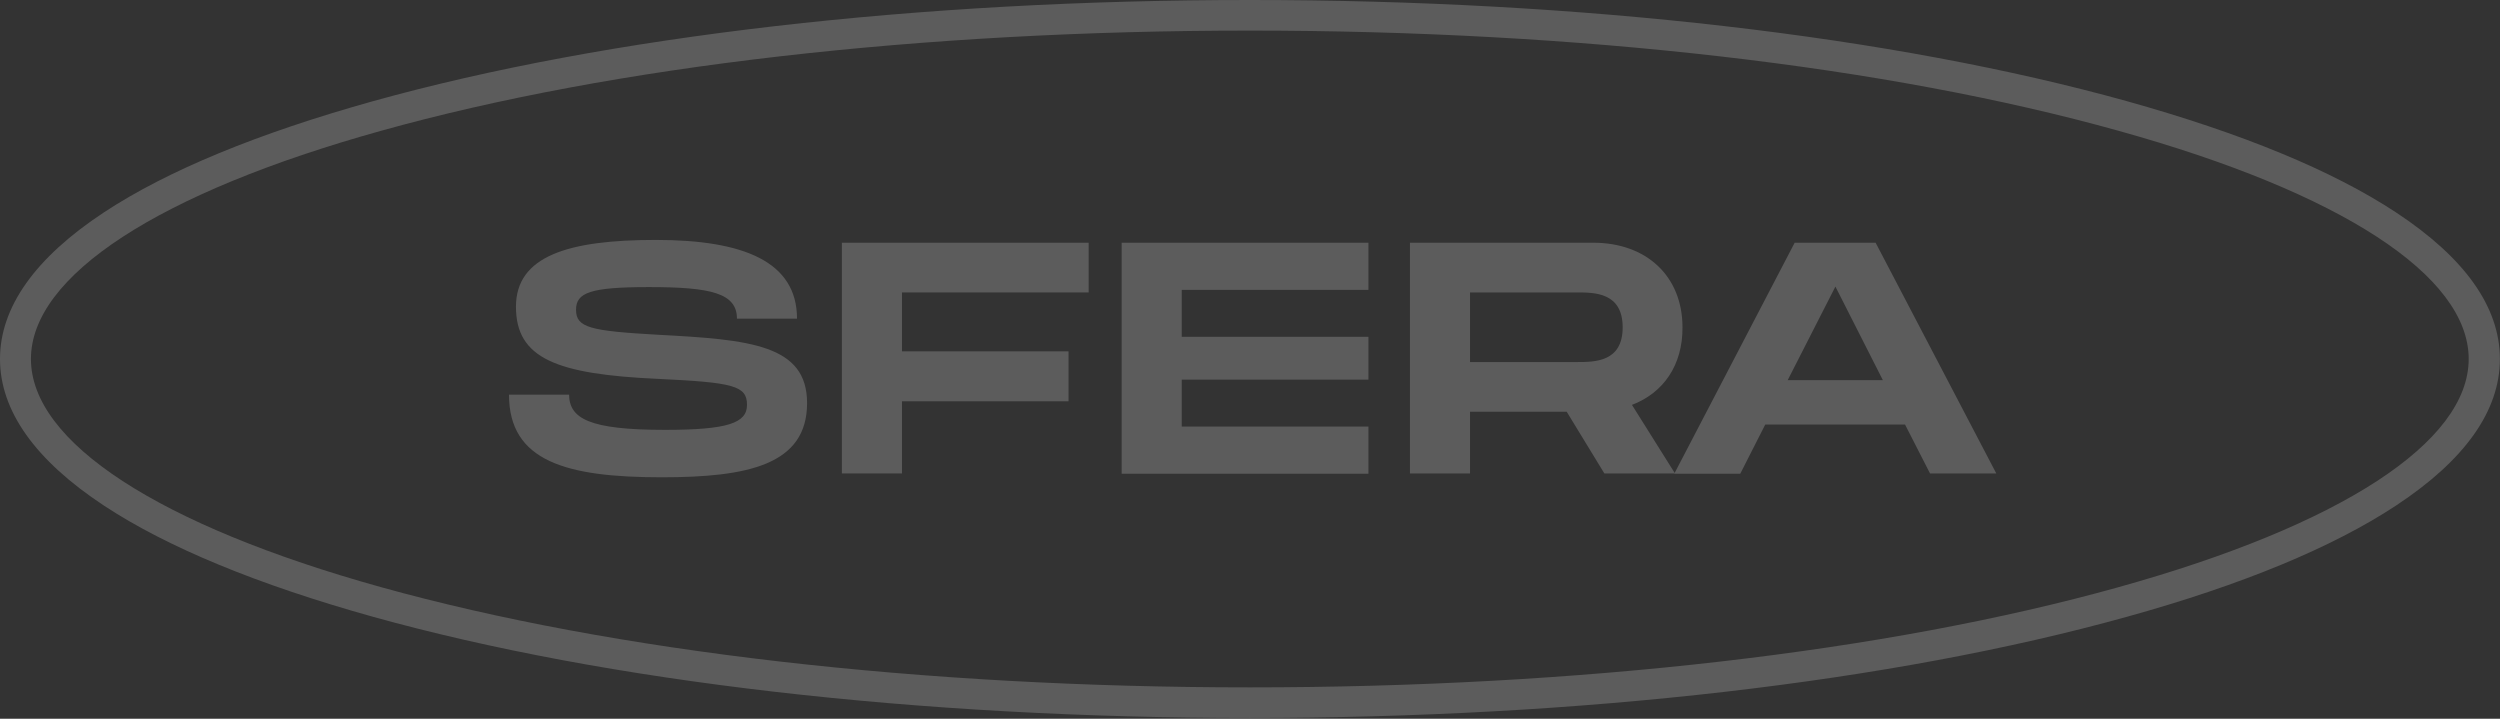 <?xml version="1.0" encoding="UTF-8"?> <svg xmlns="http://www.w3.org/2000/svg" width="240" height="69" viewBox="0 0 240 69" fill="none"><rect x="0" y="0" width="240" height="69" fill="#333333" stroke="none"/> <g opacity="0.2" clip-path="url(#clip0_41_207)"> <path d="M119.982 68.925C88.198 68.925 58.295 65.474 35.794 59.208C24.754 56.124 16.065 52.55 9.976 48.536C3.367 44.179 0 39.431 0 34.462C0 29.494 3.367 24.745 9.976 20.389C16.065 16.375 24.754 12.801 35.794 9.717C58.295 3.451 88.198 0 119.982 0C151.766 0 181.694 3.451 204.196 9.717C215.236 12.801 223.924 16.375 230.014 20.389C236.623 24.745 239.989 29.469 239.989 34.462C239.989 39.456 236.623 44.179 230.014 48.536C223.924 52.55 215.236 56.148 204.196 59.208C181.694 65.474 151.791 68.925 119.982 68.925ZM119.982 2.937C88.471 2.937 58.84 6.339 36.586 12.556C15.224 18.504 2.97 26.483 2.97 34.462C2.97 42.442 15.224 50.421 36.586 56.369C58.84 62.561 88.471 65.988 119.982 65.988C151.494 65.988 181.125 62.586 203.378 56.369C224.741 50.421 236.994 42.442 236.994 34.462C236.994 26.483 224.766 18.504 203.378 12.556C181.125 6.339 151.519 2.937 119.982 2.937Z" fill="white"></path> <path d="M54.632 37.84C54.632 40.19 56.563 41.267 63.84 41.267C69.881 41.267 71.712 40.606 71.712 38.868C71.712 37.032 70.425 36.714 63.172 36.372C53.419 35.931 49.532 34.414 49.532 29.445C49.532 24.574 54.557 23.032 62.949 23.032C71.39 23.032 76.514 25.113 76.514 30.595H70.747C70.747 28.148 68.271 27.56 62.306 27.56C56.637 27.56 55.3 28.099 55.3 29.738C55.3 31.452 56.637 31.77 63.172 32.137C72.009 32.602 77.48 33.092 77.48 38.697C77.48 44.62 71.811 45.82 63.519 45.82C54.335 45.82 48.864 44.278 48.864 37.889H54.632V37.84Z" fill="white"></path> <path d="M86.589 33.728H102.58V38.525H86.589V45.452H80.821V23.301H104.511V28.074H86.589V33.728Z" fill="white"></path> <path d="M113.447 27.829V32.333H131.369V36.445H113.447V40.949H131.369V45.477H107.68V23.301H131.369V27.829H113.447Z" fill="white"></path> <path d="M156.668 38.868L160.801 45.452H154.019L150.405 39.529H141.122V45.452H135.354V23.301H152.955C158.054 23.301 161.519 26.508 161.519 31.427C161.544 35.05 159.688 37.718 156.668 38.868ZM141.122 34.756H151.37C153.103 34.756 155.776 34.756 155.776 31.427C155.776 28.074 153.078 28.074 151.37 28.074H141.122V34.756Z" fill="white"></path> <path d="M182.882 40.753H169.466L167.065 45.477H160.728L172.288 23.301H180.06L191.645 45.452H185.283L182.882 40.753ZM180.754 36.494L176.199 27.511L171.619 36.494H180.754Z" fill="white"></path> </g> <defs> <clipPath id="clip0_41_207"> <rect width="240" height="69" fill="white"></rect> </clipPath> </defs> </svg> 